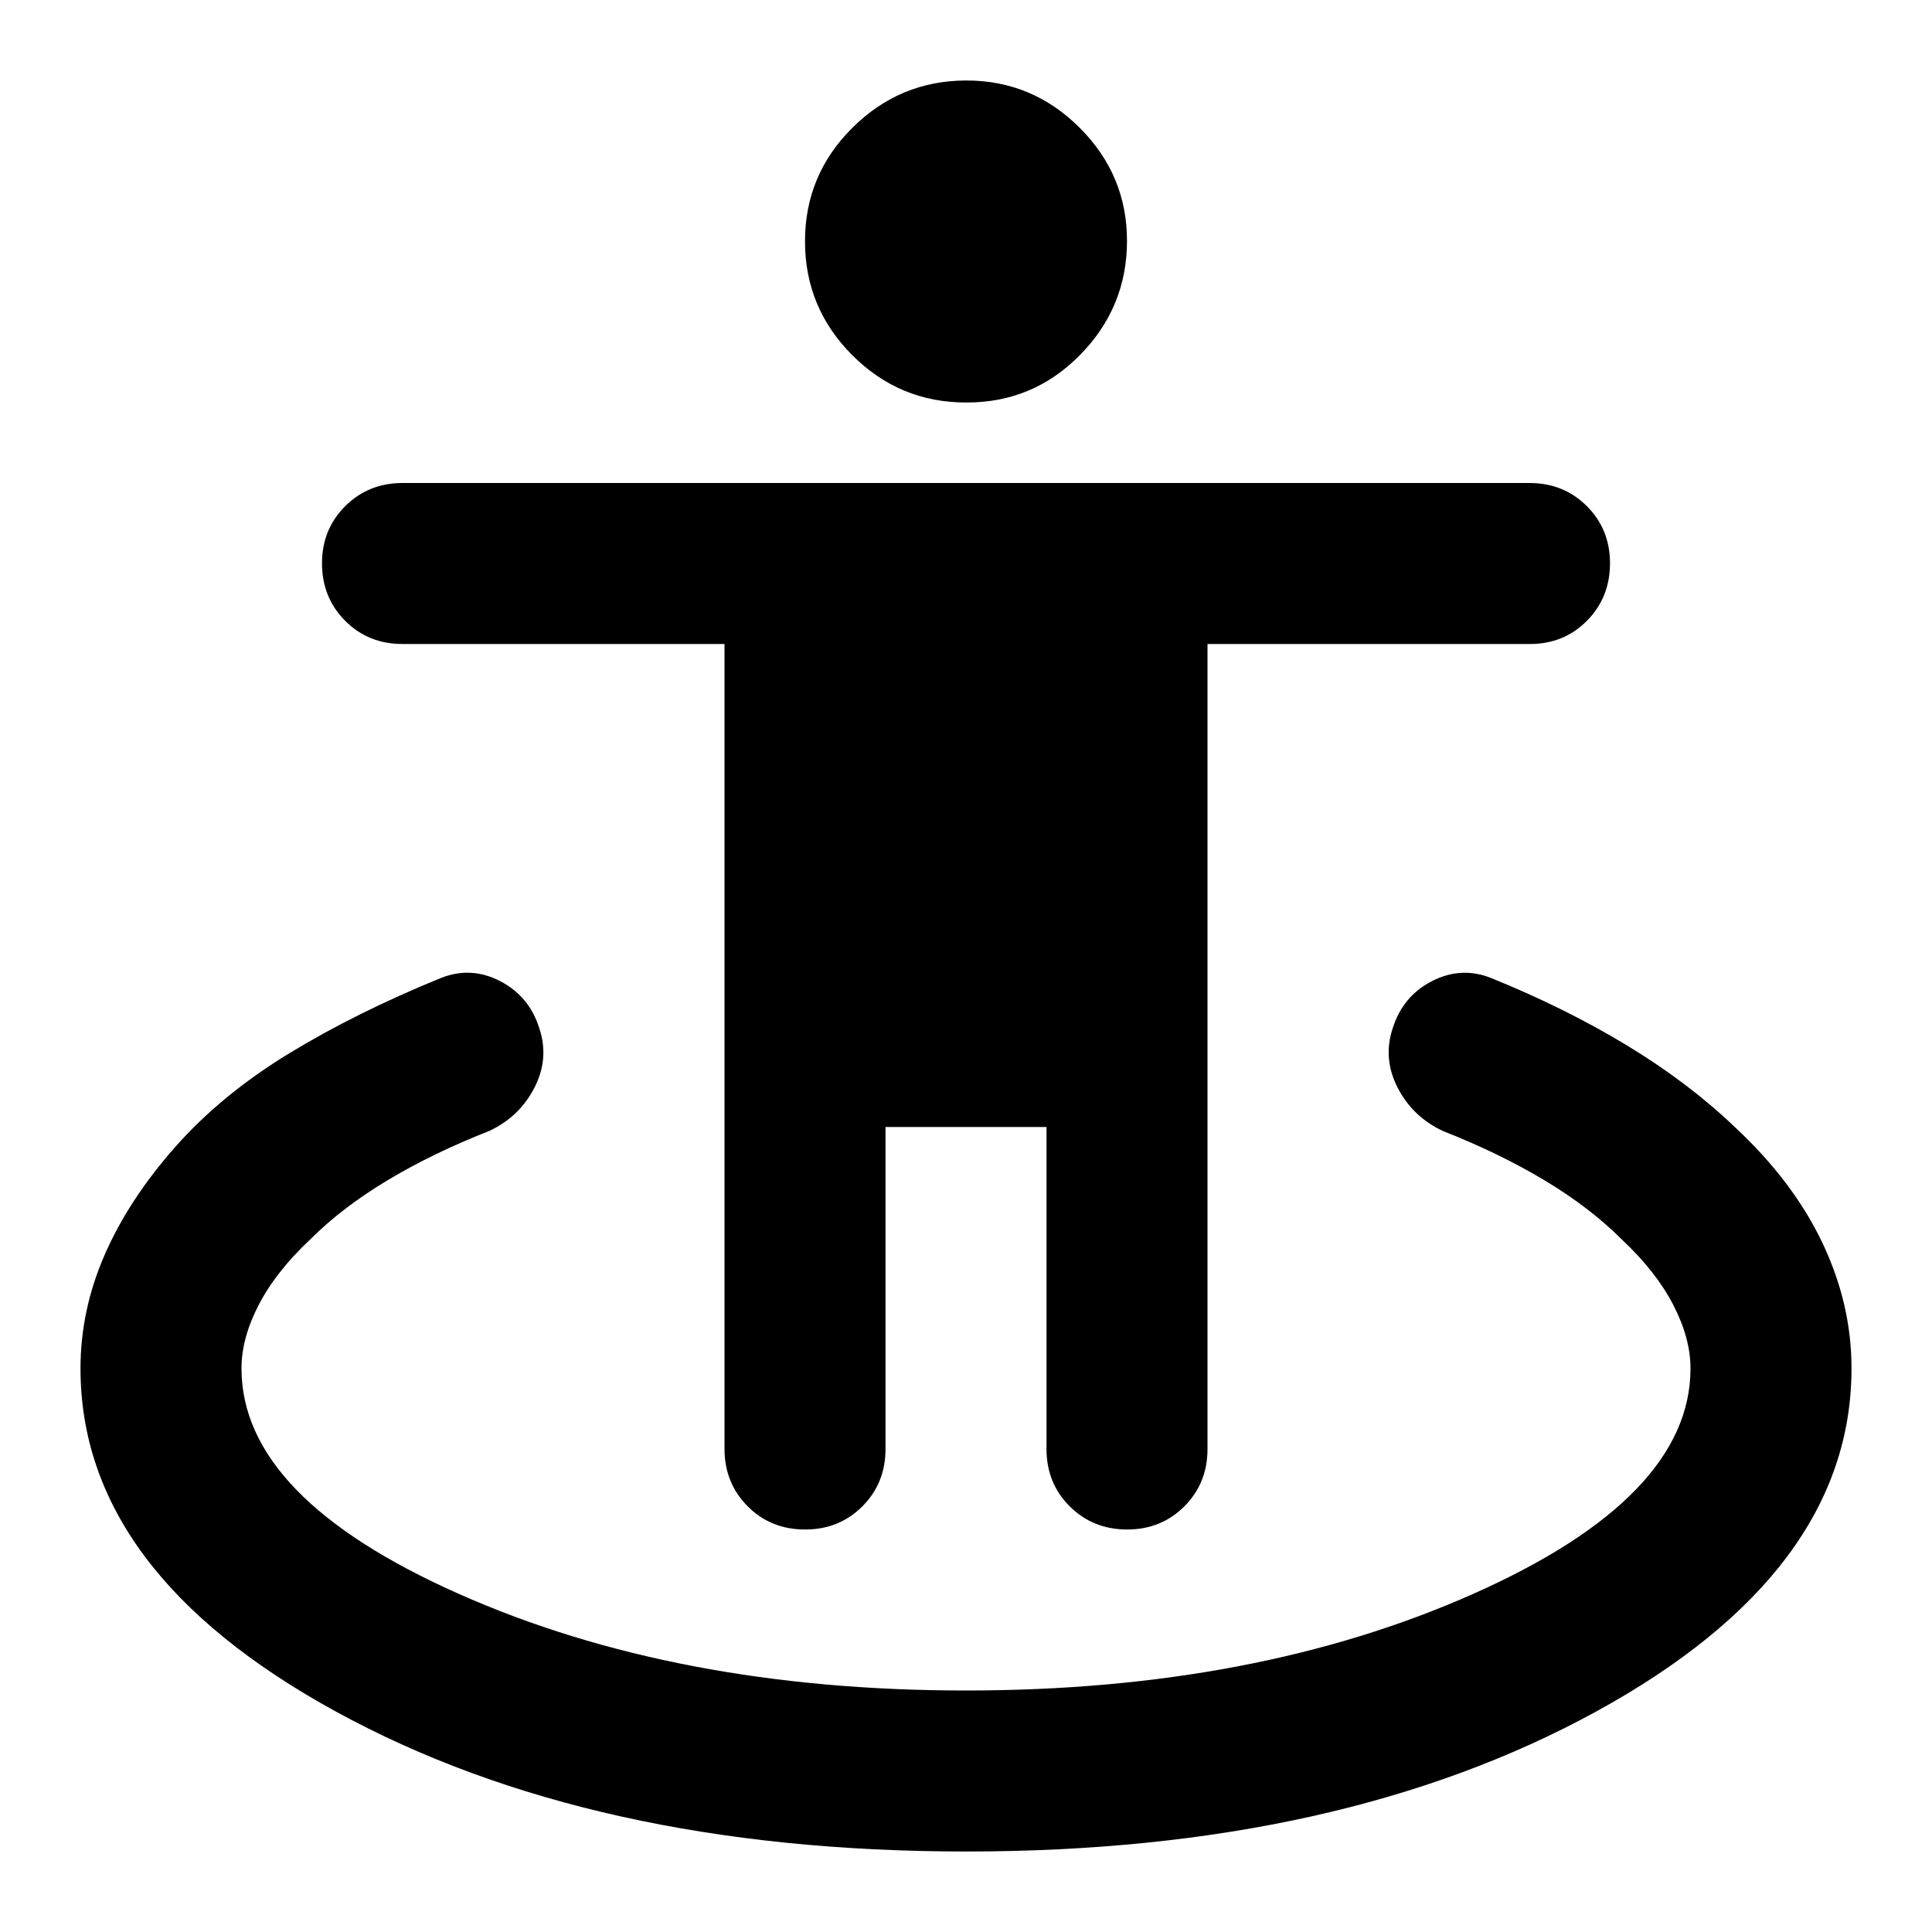 <?xml version="1.0" encoding="utf-8"?>
<!-- Generator: www.svgicons.com -->
<svg xmlns="http://www.w3.org/2000/svg" width="800" height="800" viewBox="0 0 24 24">
<path fill="currentColor" d="M12 23q-4.65 0-7.825-1.737T1 17q0-.725.3-1.412t.875-1.338t1.413-1.162t1.887-.938q.375-.15.738.038t.487.587q.125.375-.062.738t-.563.537q-.7.275-1.263.613t-.962.737q-.425.4-.638.813T3 17q0 1.6 2.7 2.8T12 21t6.3-1.2T21 17q0-.375-.213-.788t-.637-.812q-.4-.4-.962-.737t-1.263-.613q-.375-.175-.562-.537t-.063-.738q.125-.4.488-.587t.737-.038q.925.375 1.688.838T21.55 14q.725.675 1.088 1.438T23 17q0 2.525-3.175 4.263T12 23m-2-4q-.425 0-.712-.288T9 18V8H5q-.425 0-.712-.288T4 7t.288-.712T5 6h14q.425 0 .713.288T20 7t-.288.713T19 8h-4v10q0 .425-.288.713T14 19t-.712-.288T13 18v-4h-2v4q0 .425-.288.713T10 19m2-14q-.825 0-1.412-.587T10 3t.588-1.412T12 1t1.413.588T14 3t-.587 1.413T12 5"/>
</svg>